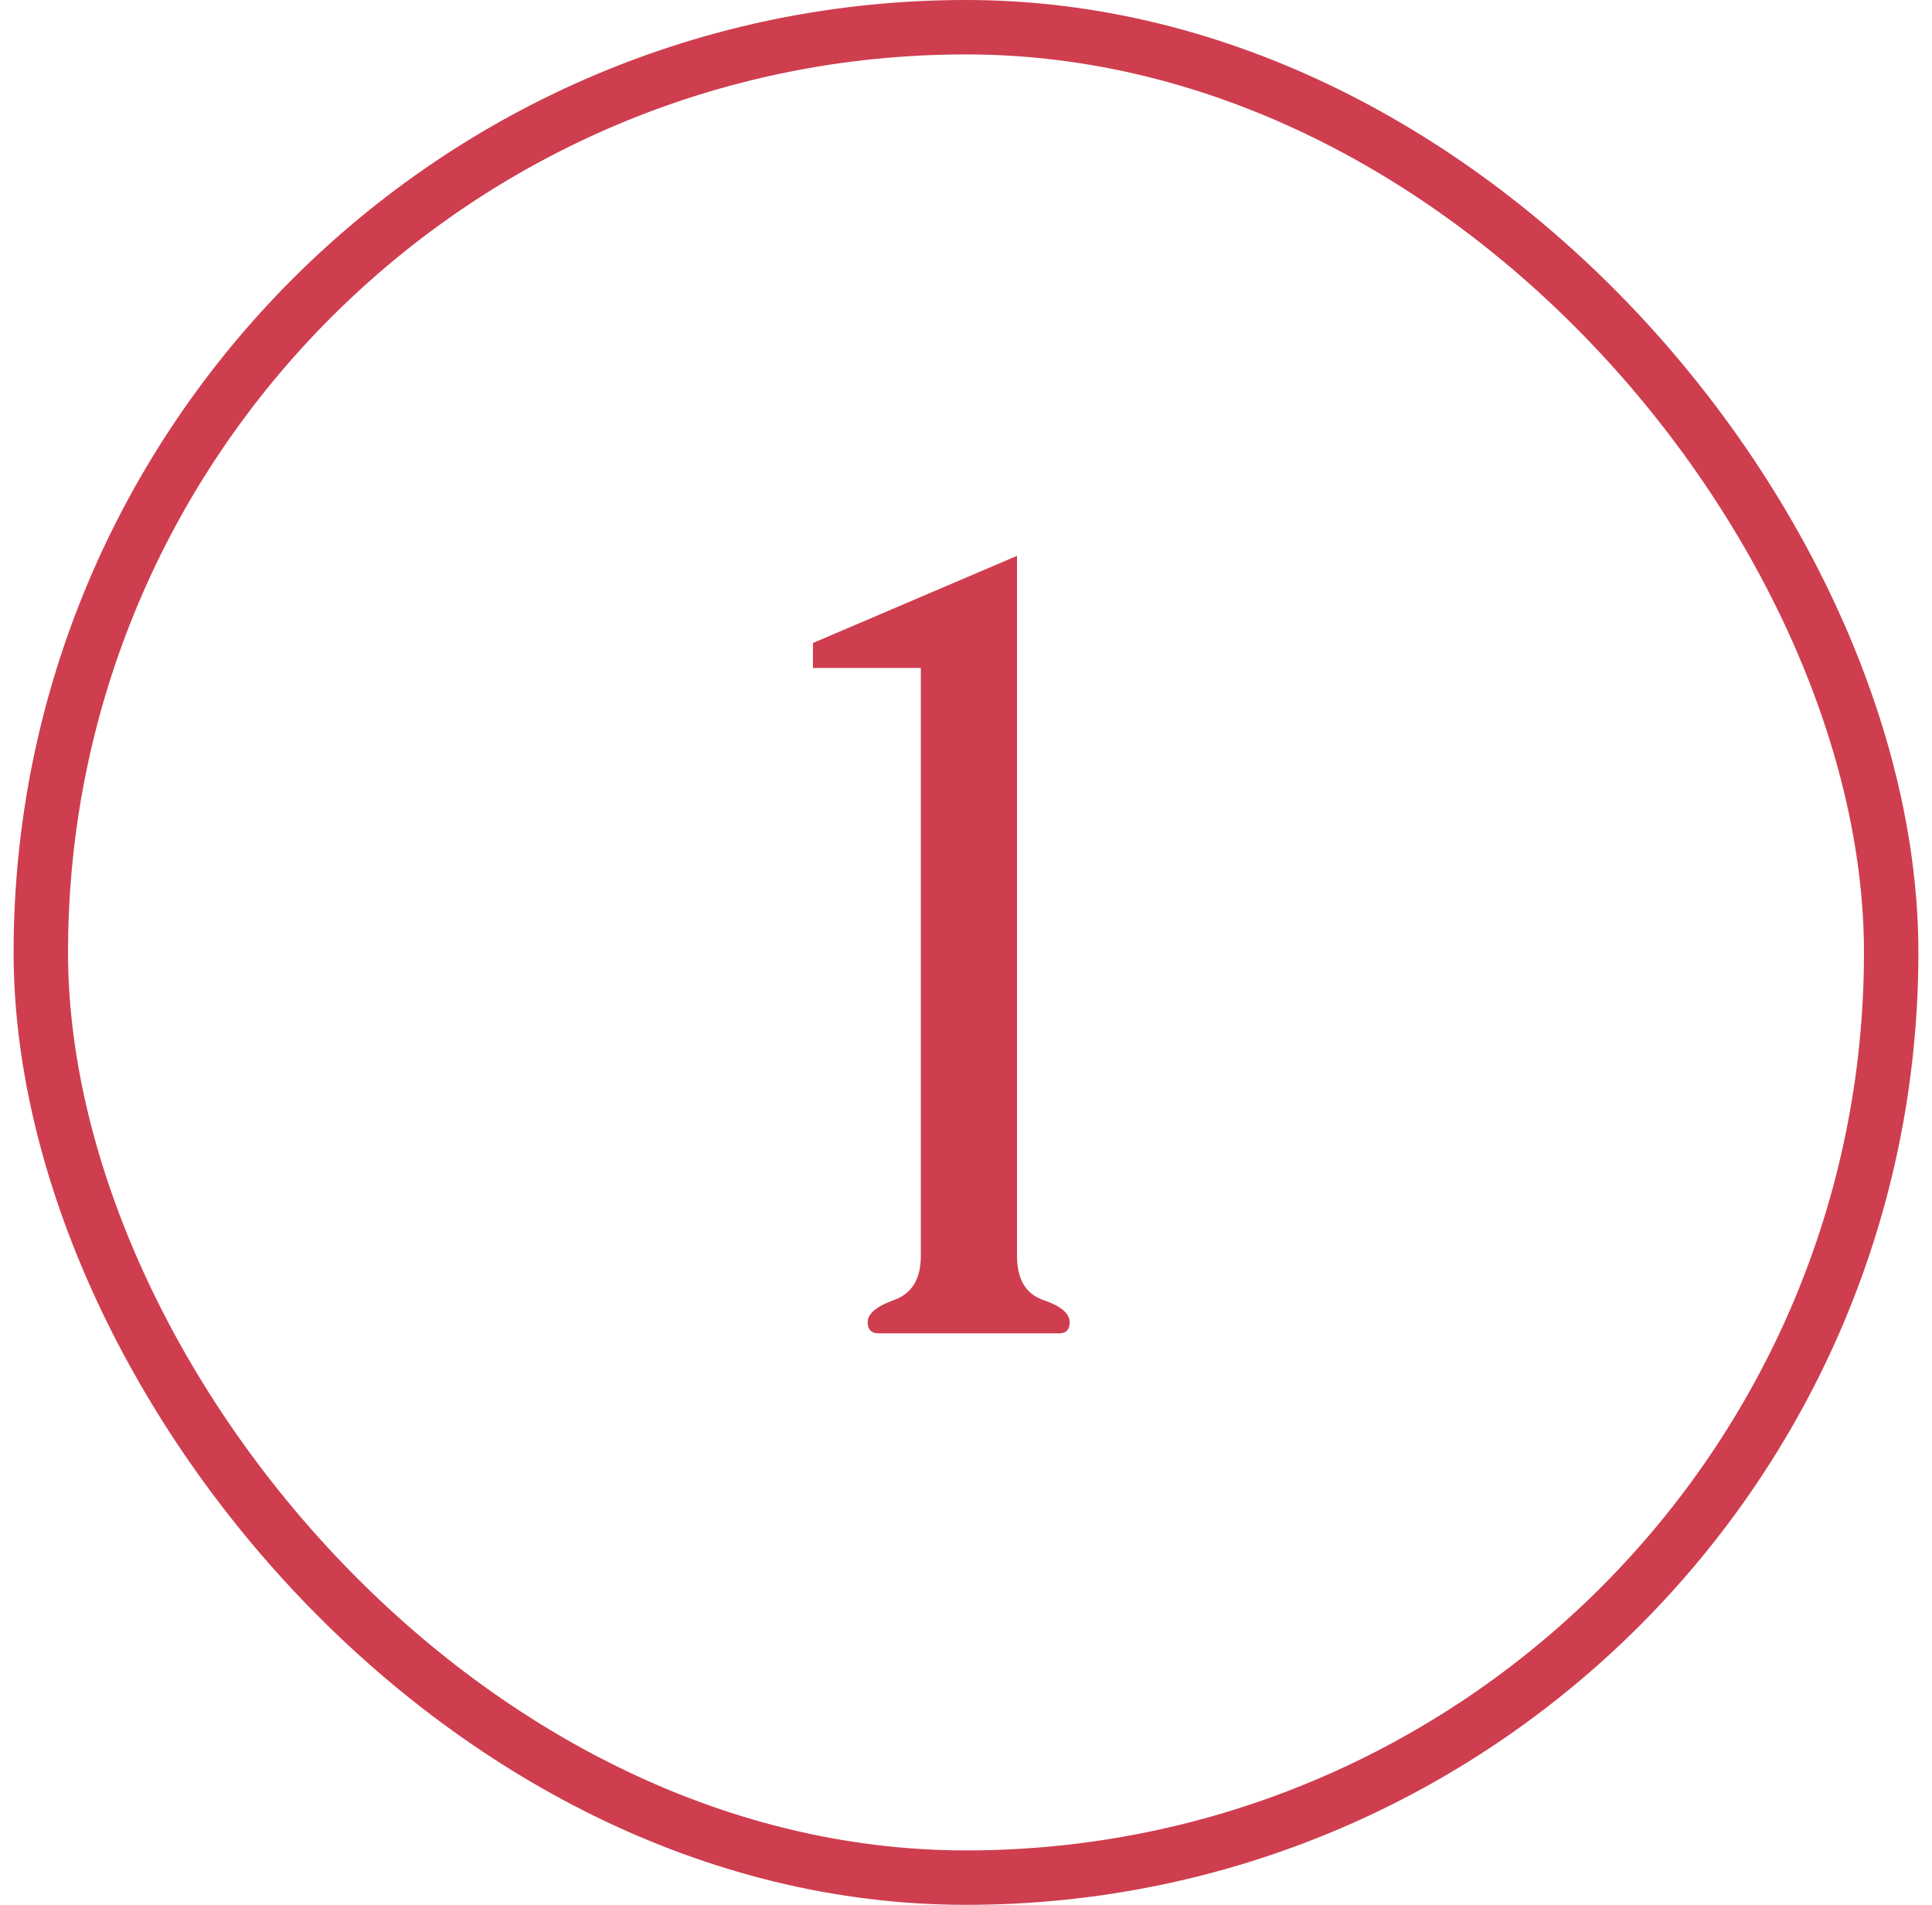 <svg width="71" height="70" viewBox="0 0 71 70" fill="none" xmlns="http://www.w3.org/2000/svg">
<path d="M32.297 49C32.023 49 31.887 48.863 31.887 48.59C31.887 48.277 32.212 48.004 32.863 47.77C33.514 47.535 33.84 46.995 33.84 46.148V24.547H29.875V23.629L37.375 20.426V46.148C37.375 47.008 37.694 47.548 38.332 47.77C38.983 47.991 39.309 48.264 39.309 48.59C39.309 48.863 39.178 49 38.918 49H32.297Z" fill="#CE3E4F"/>
<rect x="1.5" y="1" width="68" height="68" rx="34" stroke="#CE3E4F" stroke-width="2"/>
</svg>

